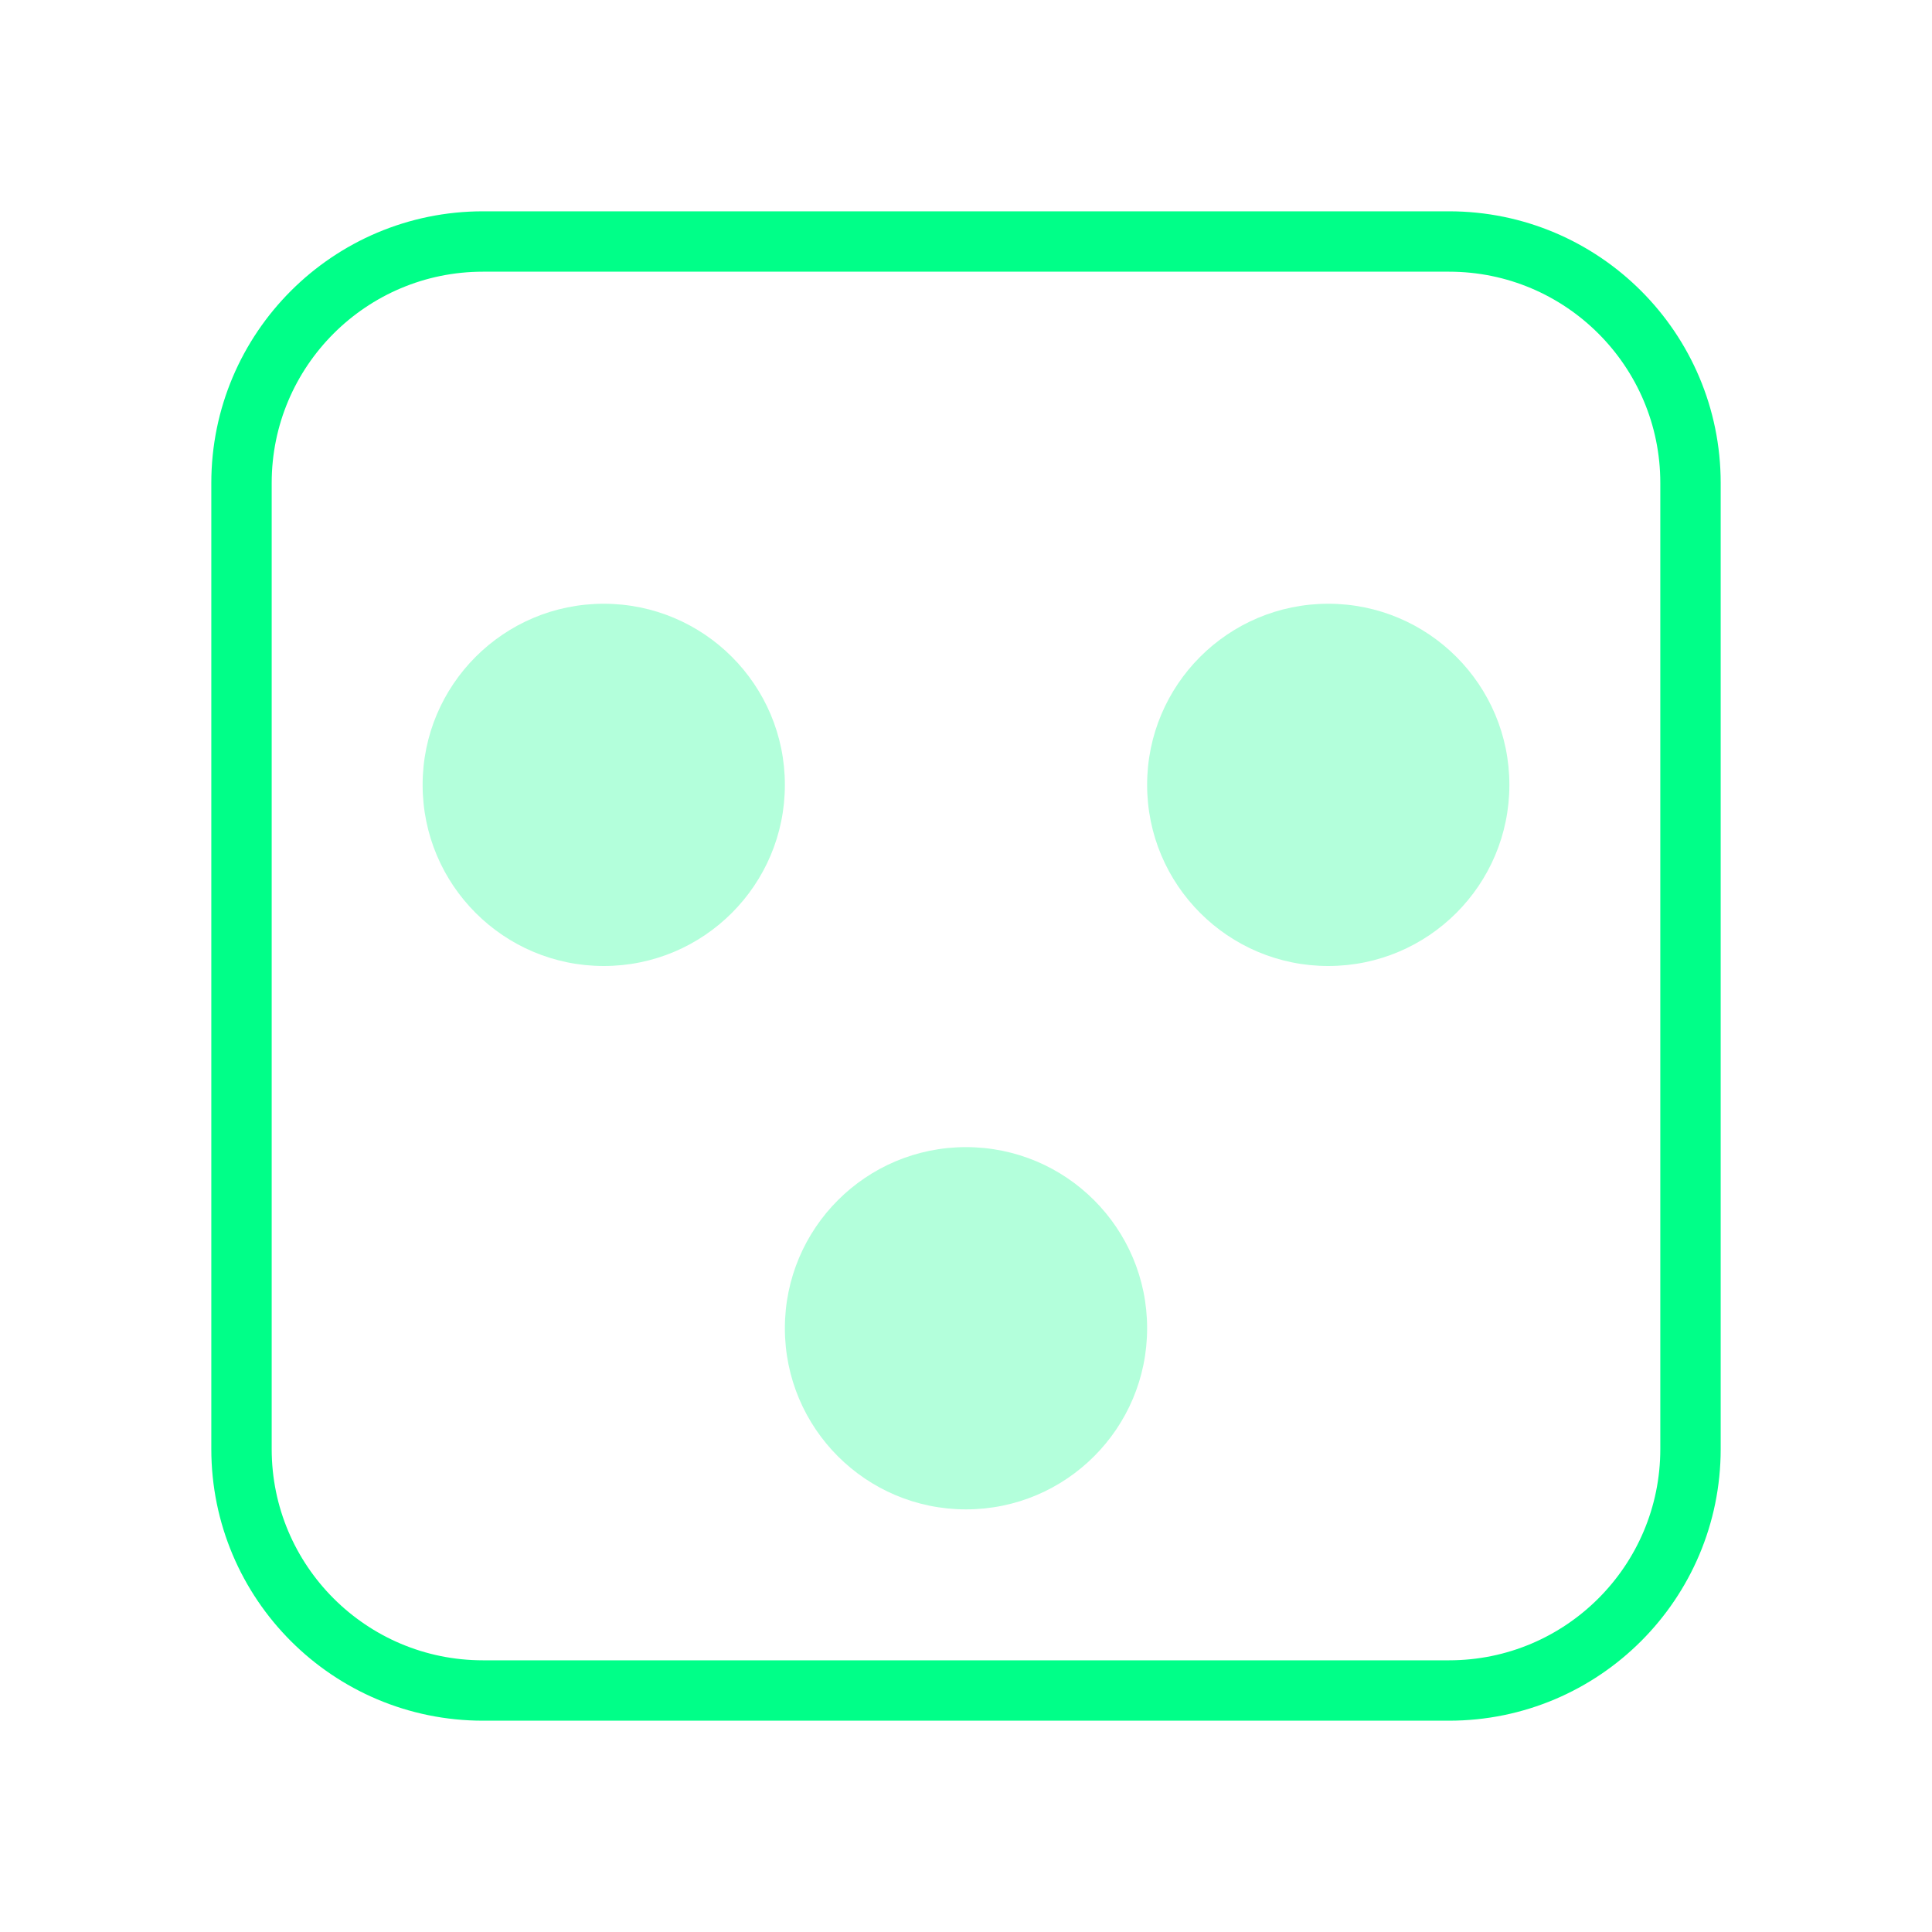 <svg xmlns="http://www.w3.org/2000/svg" width="64" height="64" viewBox="0 0 64 64" fill="none">
  <path d="M48 8H16C11.582 8 8 11.582 8 16V48C8 52.418 11.582 56 16 56H48C52.418 56 56 52.418 56 48V16C56 11.582 52.418 8 48 8Z" stroke="#00FF88" stroke-width="2"/>
  <path d="M20 32C23.314 32 26 29.314 26 26C26 22.686 23.314 20 20 20C16.686 20 14 22.686 14 26C14 29.314 16.686 32 20 32Z" fill="#00FF88" fill-opacity="0.3"/>
  <path d="M44 32C47.314 32 50 29.314 50 26C50 22.686 47.314 20 44 20C40.686 20 38 22.686 38 26C38 29.314 40.686 32 44 32Z" fill="#00FF88" fill-opacity="0.3"/>
  <path d="M32 50C35.314 50 38 47.314 38 44C38 40.686 35.314 38 32 38C28.686 38 26 40.686 26 44C26 47.314 28.686 50 32 50Z" fill="#00FF88" fill-opacity="0.3"/>
</svg>
